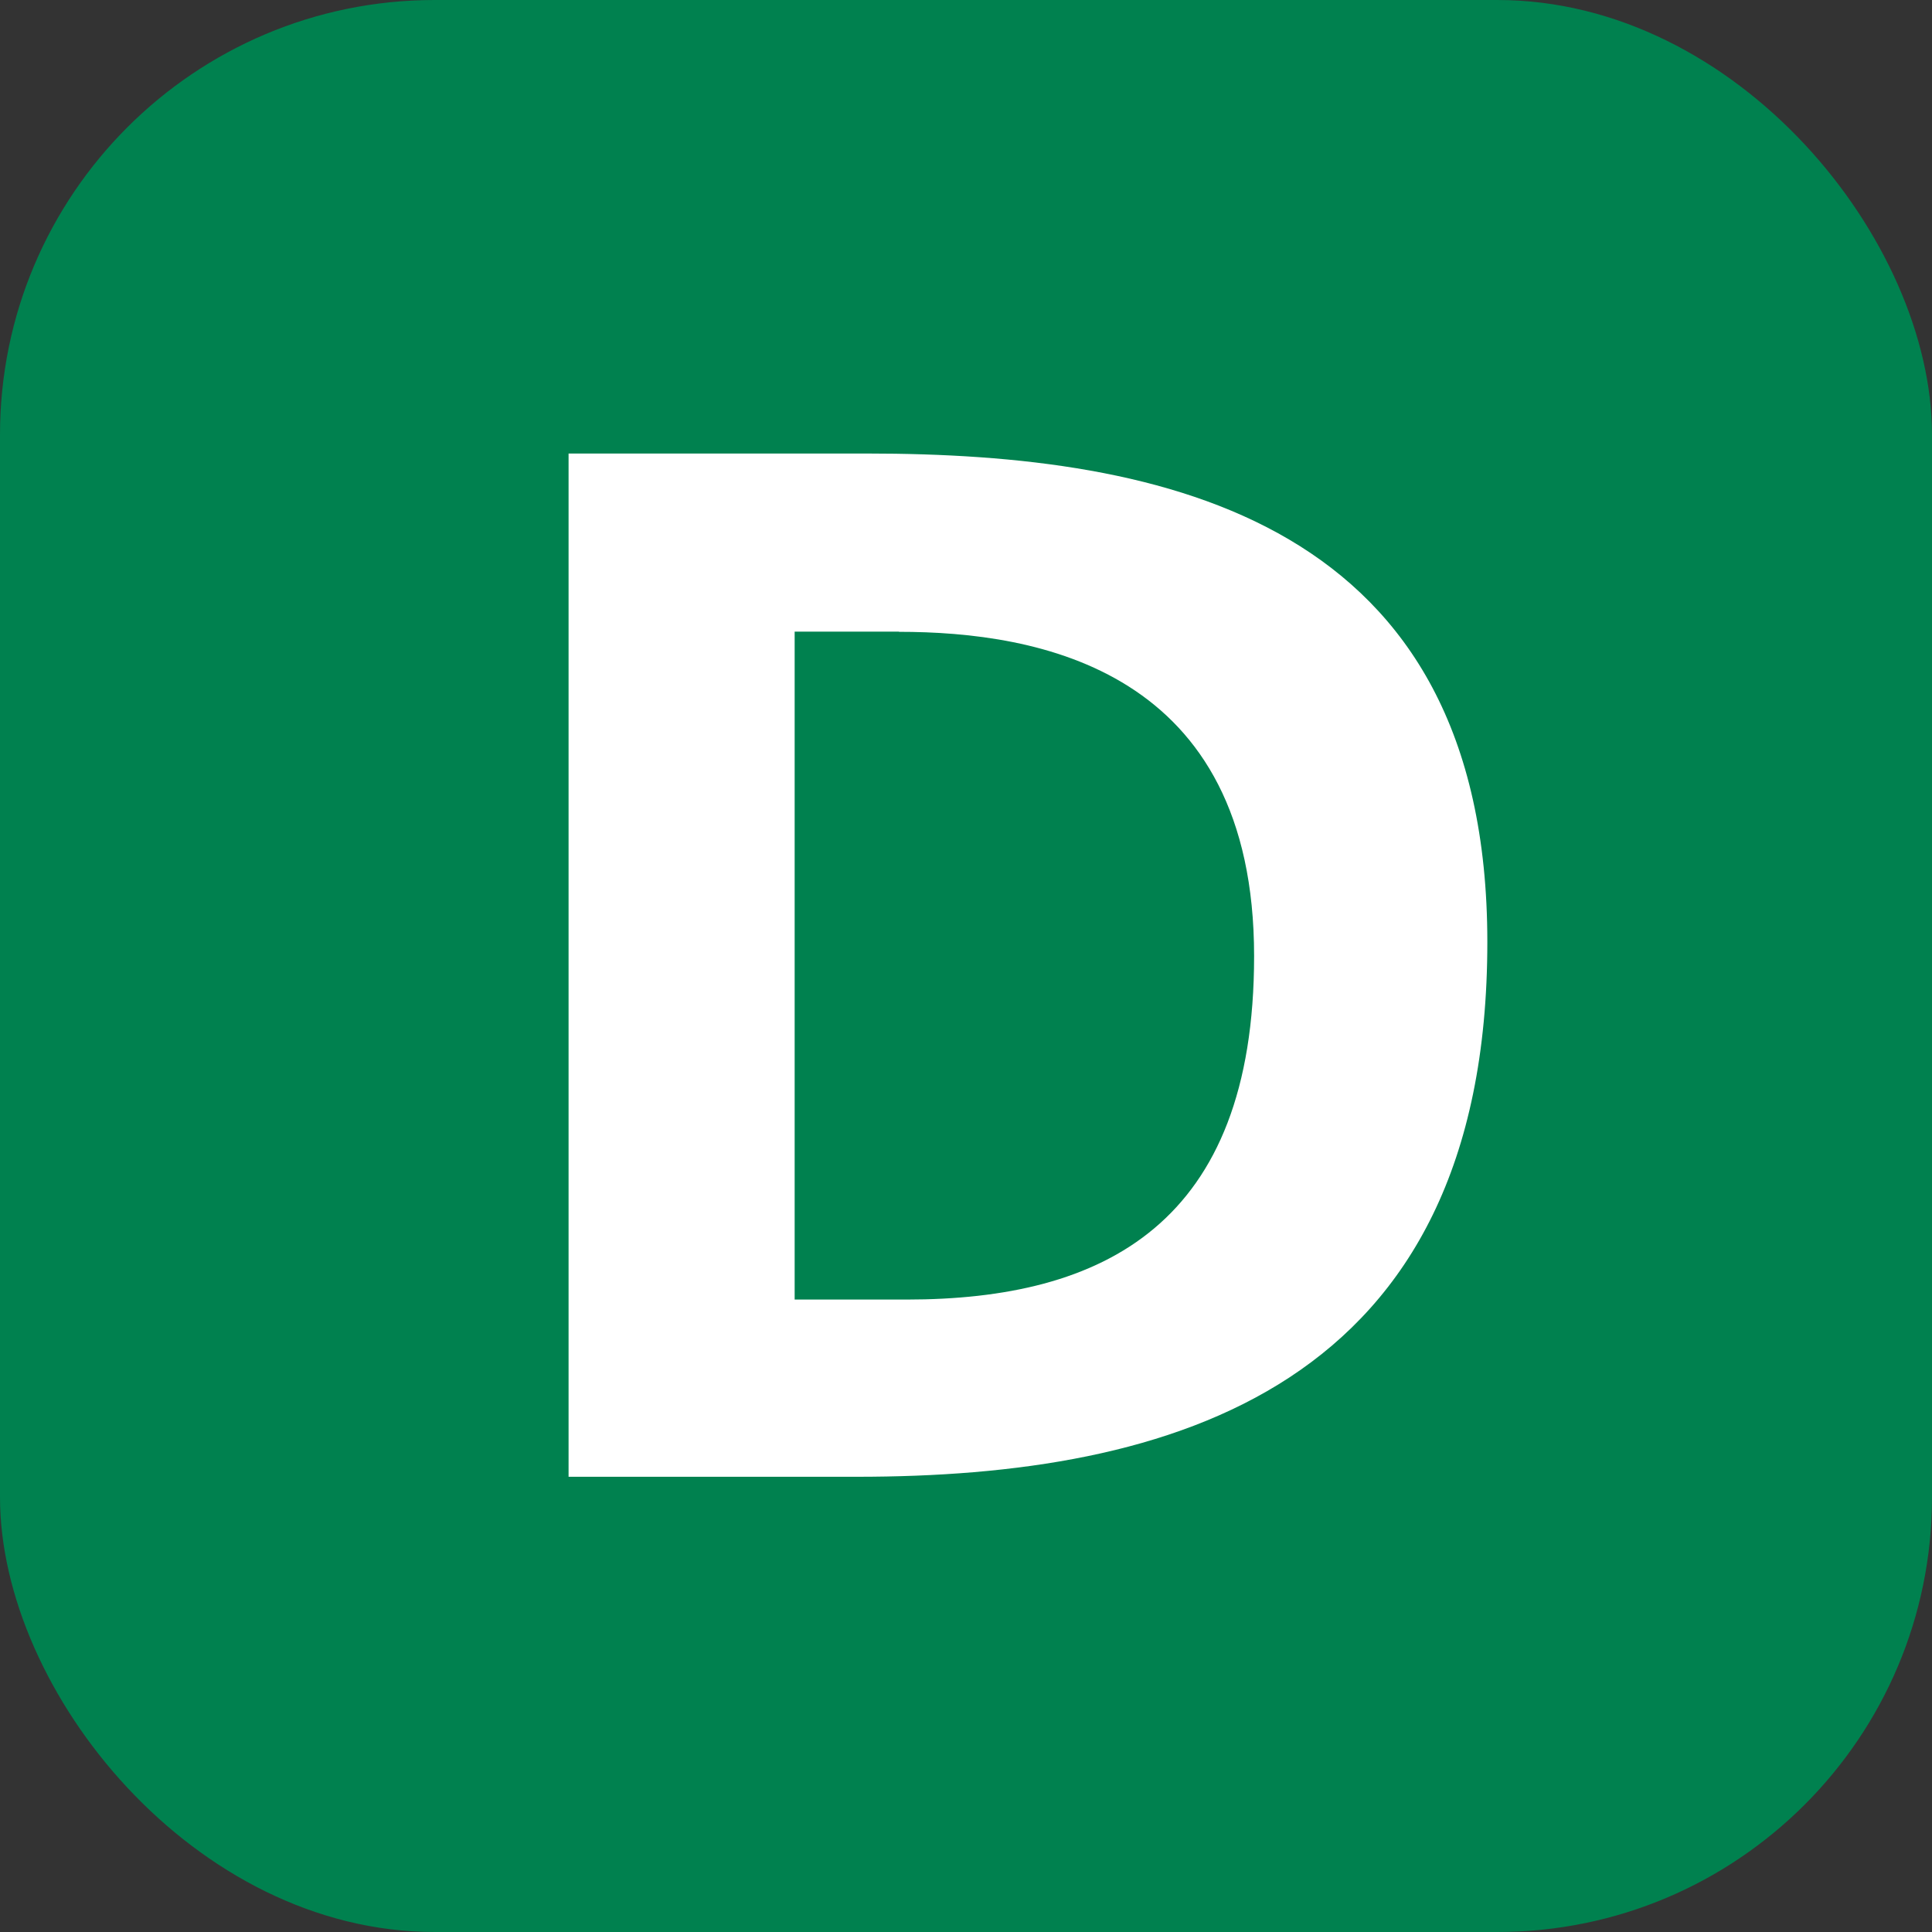 <?xml version="1.0" encoding="utf-8"?>
<svg xmlns="http://www.w3.org/2000/svg" viewBox="0 0 283.46 283.46">
  <rect x="0" y="0" width="283.46" height="283.46" fill="#333333" stroke="none"/>
  <defs>
    <style>.cls-1{fill:#00814f;}.cls-2{fill:#fff;}</style>
  </defs>
  <title>RERD</title>
  <g id="Calque_2" data-name="Calque 2">
    <g id="Livello_1" data-name="Livello 1">
      <rect class="cls-1" width="283.46" height="283.46" rx="63.78"/>
      <path class="cls-2" d="M125.73,216.67H83.42V66.54h43.8c43.81,0,91,9.78,91,71.66C218.24,203.91,171.67,216.67,125.73,216.67Zm6.17-124H116.59v98H133c28.91,0,51-11.05,51-50.39C184,98.22,152.31,92.7,131.9,92.7Z"/>
    </g>
  </g>
</svg>